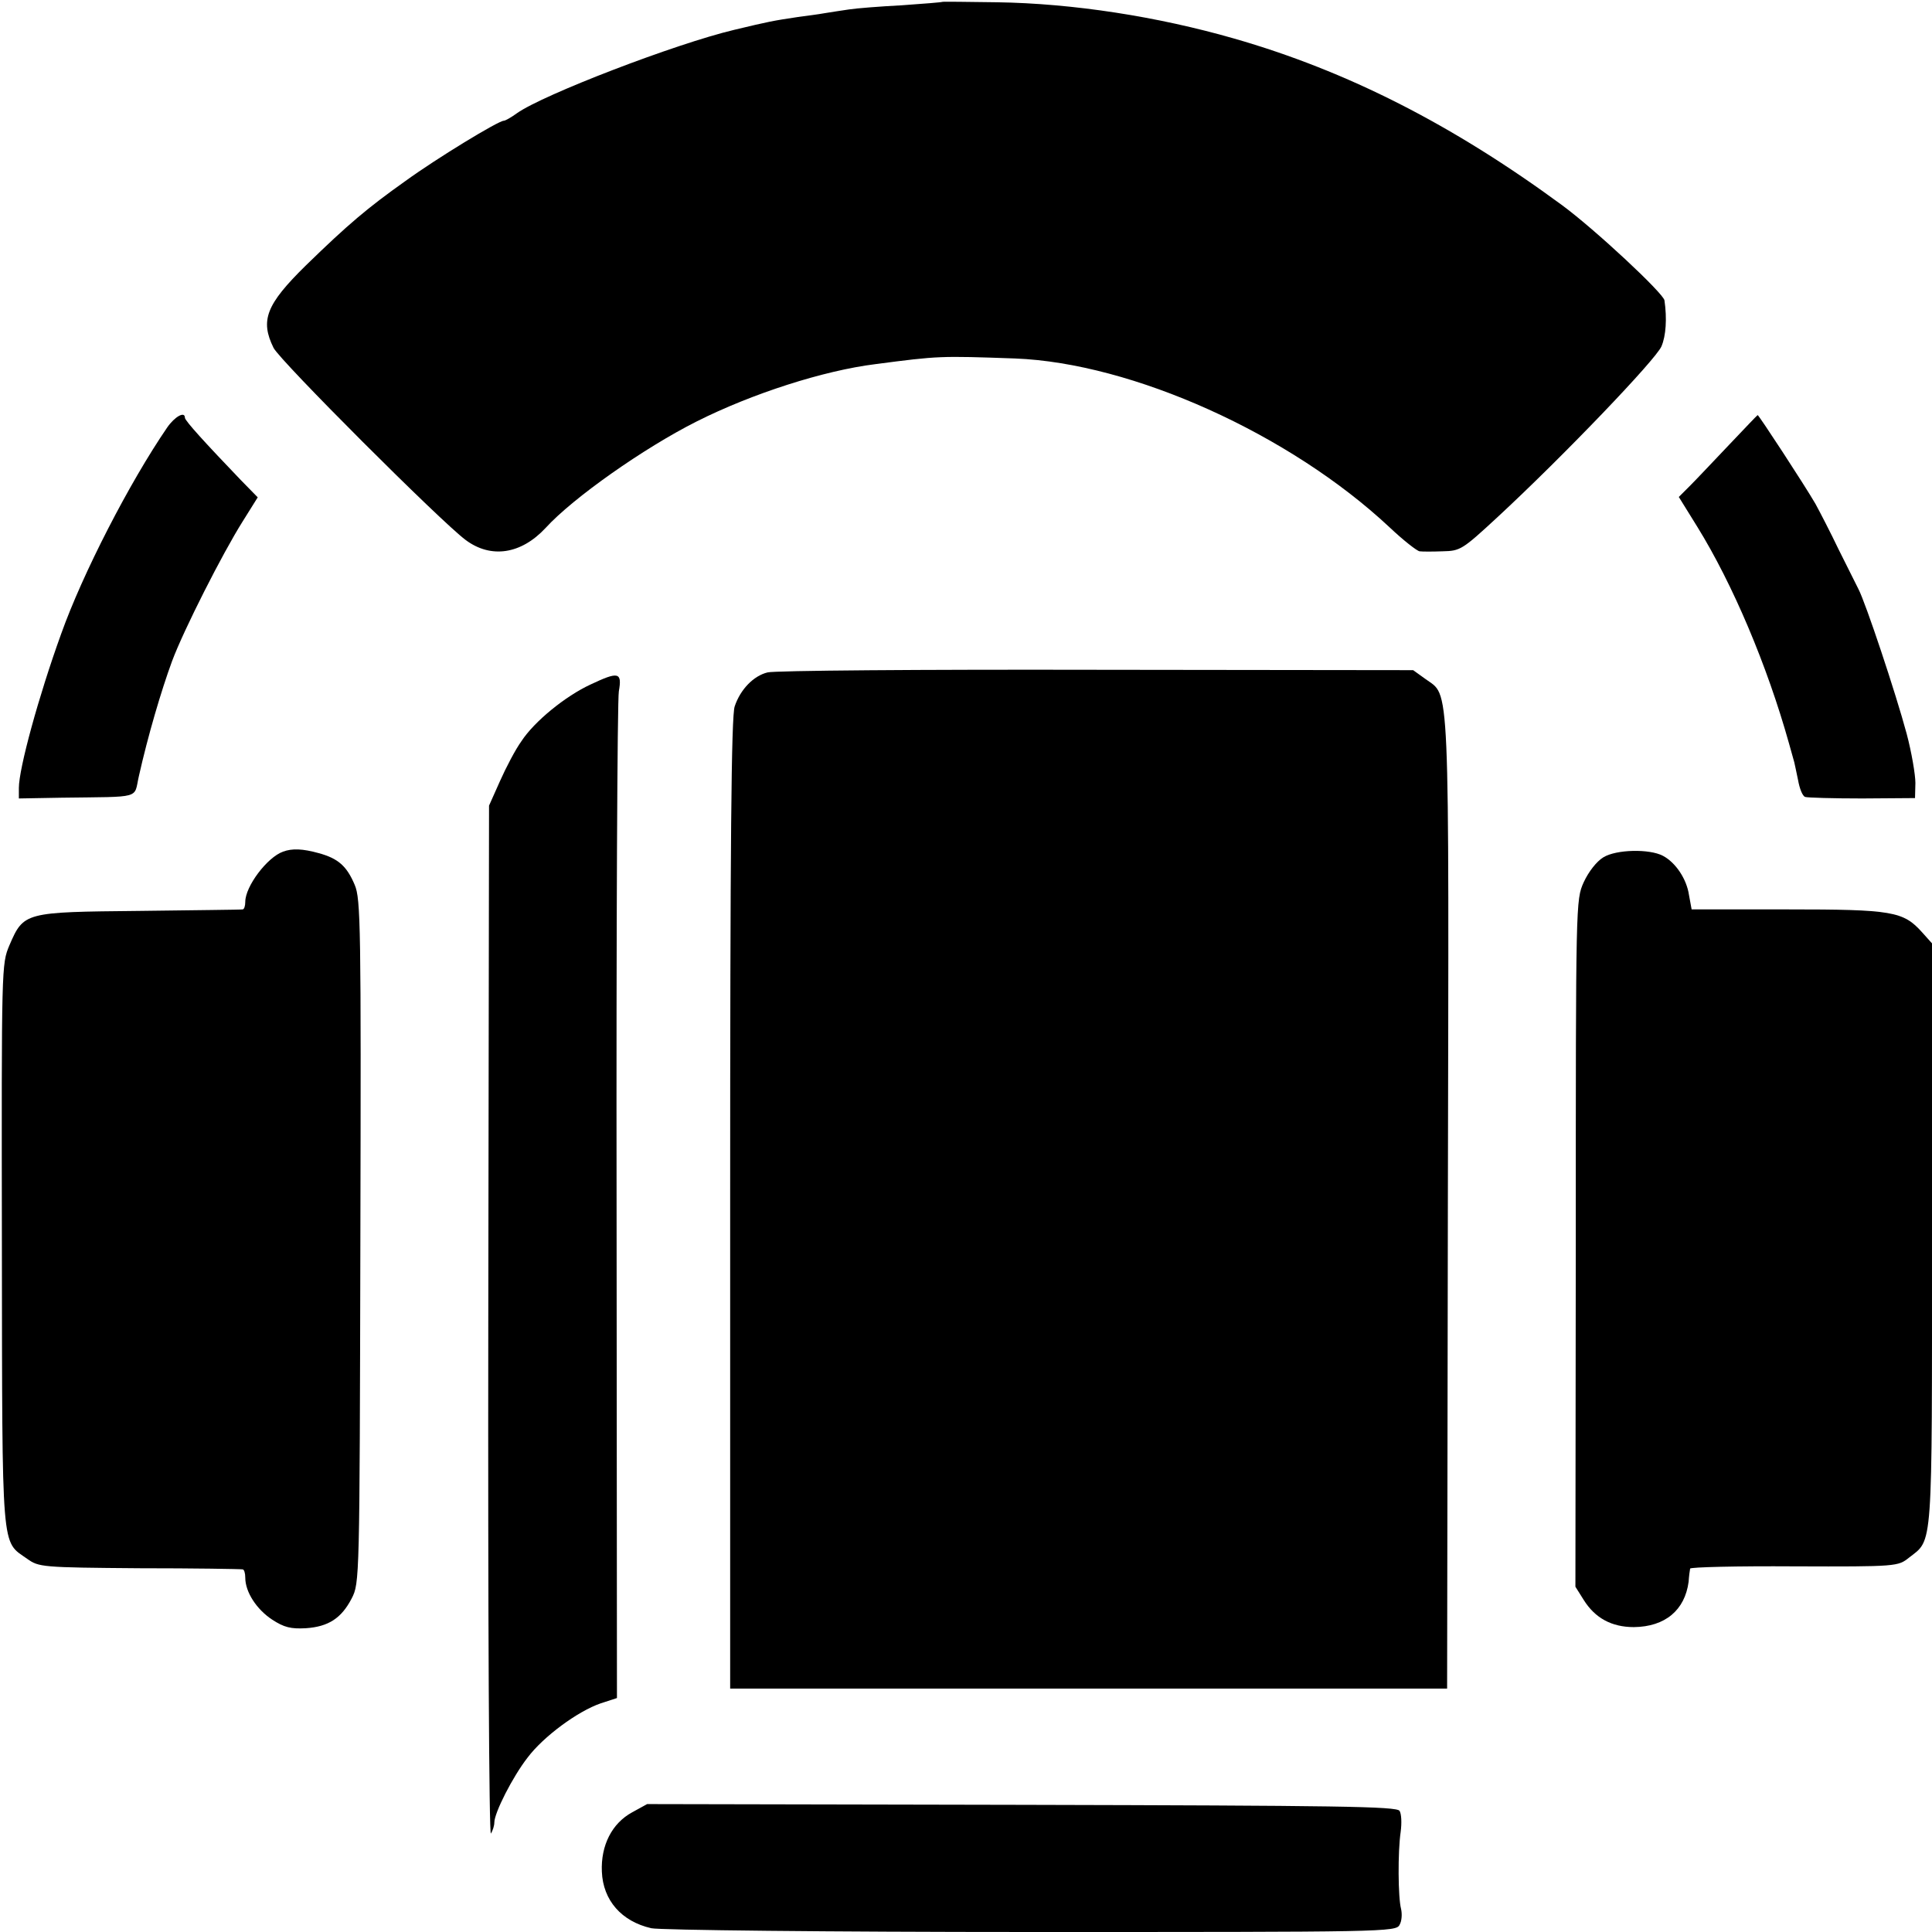<?xml version="1.0" standalone="no"?>
<!DOCTYPE svg PUBLIC "-//W3C//DTD SVG 20010904//EN"
 "http://www.w3.org/TR/2001/REC-SVG-20010904/DTD/svg10.dtd">
<svg version="1.0" xmlns="http://www.w3.org/2000/svg"
 width="512pt" height="512pt" viewBox="0 0 512 512"
 preserveAspectRatio="xMidYMid meet">
<g transform="translate(0,512) scale(0.1,-0.1)"
fill="#000000" stroke="none">
<path d="M2497 5115 c-1 -1 -49 -5 -107 -9 -58 -3 -121 -8 -140 -11 -19 -3
-48 -7 -65 -10 -16 -3 -48 -7 -70 -10 -67 -10 -77 -12 -169 -34 -156 -37 -507
-172 -576 -221 -15 -11 -31 -20 -35 -20 -14 0 -177 -99 -261 -160 -100 -71
-151 -114 -263 -223 -106 -104 -122 -146 -86 -219 18 -35 443 -460 509 -509
67 -50 147 -38 212 32 73 80 261 212 400 282 147 74 337 135 474 152 168 22
171 22 370 15 311 -12 728 -200 992 -447 37 -35 73 -63 80 -64 7 -1 35 -1 61
0 47 1 52 4 145 90 175 162 420 418 435 453 12 28 15 74 8 122 -3 19 -183 187
-271 252 -291 214 -570 356 -870 442 -202 58 -426 93 -628 96 -78 1 -143 2
-145 1z"/>
<path d="M443 3987 c-100 -146 -224 -387 -281 -547 -60 -166 -112 -357 -112
-408 l0 -28 113 2 c216 3 191 -4 205 57 24 107 59 226 88 305 31 83 134 286
187 370 l40 64 -45 46 c-92 96 -148 157 -148 165 0 18 -27 3 -47 -26z"/>
<path d="M4583 3942 c-40 -42 -86 -91 -103 -108 l-31 -31 49 -79 c94 -152 185
-367 243 -574 7 -25 13 -47 14 -50 1 -3 5 -24 10 -47 4 -23 12 -43 19 -45 6
-2 74 -4 151 -4 l140 1 1 40 c0 22 -10 81 -23 130 -29 108 -109 348 -128 384
-7 14 -31 62 -53 106 -21 44 -49 98 -61 120 -29 50 -150 235 -153 235 -2 -1
-35 -36 -75 -78z"/>
<path d="M2034 3338 c-37 -9 -72 -45 -87 -90 -9 -25 -12 -367 -12 -1318 l0
-1285 950 0 950 0 2 1286 c3 1422 6 1341 -60 1390 l-32 23 -840 1 c-462 1
-854 -2 -871 -7z"/>
<path d="M1565 3306 c-67 -31 -149 -98 -183 -150 -16 -22 -41 -70 -57 -106
l-29 -65 -2 -1369 c-1 -775 2 -1362 7 -1355 5 8 9 21 9 29 0 26 49 122 88 172
42 56 133 123 194 144 l43 14 -1 1313 c-1 721 2 1331 6 1355 9 51 -1 53 -75
18z"/>
<path d="M750 2863 c-42 -15 -100 -92 -100 -133 0 -11 -3 -20 -7 -20 -5 -1
-127 -2 -273 -4 -305 -3 -307 -3 -345 -91 -21 -50 -21 -52 -20 -795 1 -826 -2
-782 67 -831 31 -22 38 -23 297 -25 146 0 269 -2 274 -3 4 0 7 -10 7 -22 0
-38 30 -84 71 -111 32 -21 50 -25 89 -23 61 4 95 27 122 79 21 41 21 47 23
946 2 835 1 908 -15 945 -21 50 -44 70 -95 84 -43 12 -71 13 -95 4z"/>
<path d="M4249 2848 c-18 -11 -39 -38 -52 -66 -21 -47 -21 -50 -21 -957 l-1
-910 22 -35 c30 -48 74 -72 133 -72 83 1 135 45 145 120 1 15 3 30 4 35 0 4
125 7 276 6 273 -1 275 0 304 23 64 50 61 10 61 857 l0 771 -26 29 c-50 56
-79 61 -358 61 l-253 0 -7 38 c-6 42 -35 86 -69 104 -36 19 -124 17 -158 -4z"/>
<path d="M1675 317 c-53 -29 -83 -87 -80 -157 3 -76 52 -132 131 -150 21 -5
471 -10 1006 -10 937 0 968 0 977 19 6 10 7 29 4 42 -8 30 -9 151 -1 205 3 23
2 47 -3 55 -7 12 -165 14 -1001 16 l-993 2 -40 -22z"/>
</g>
</svg>
